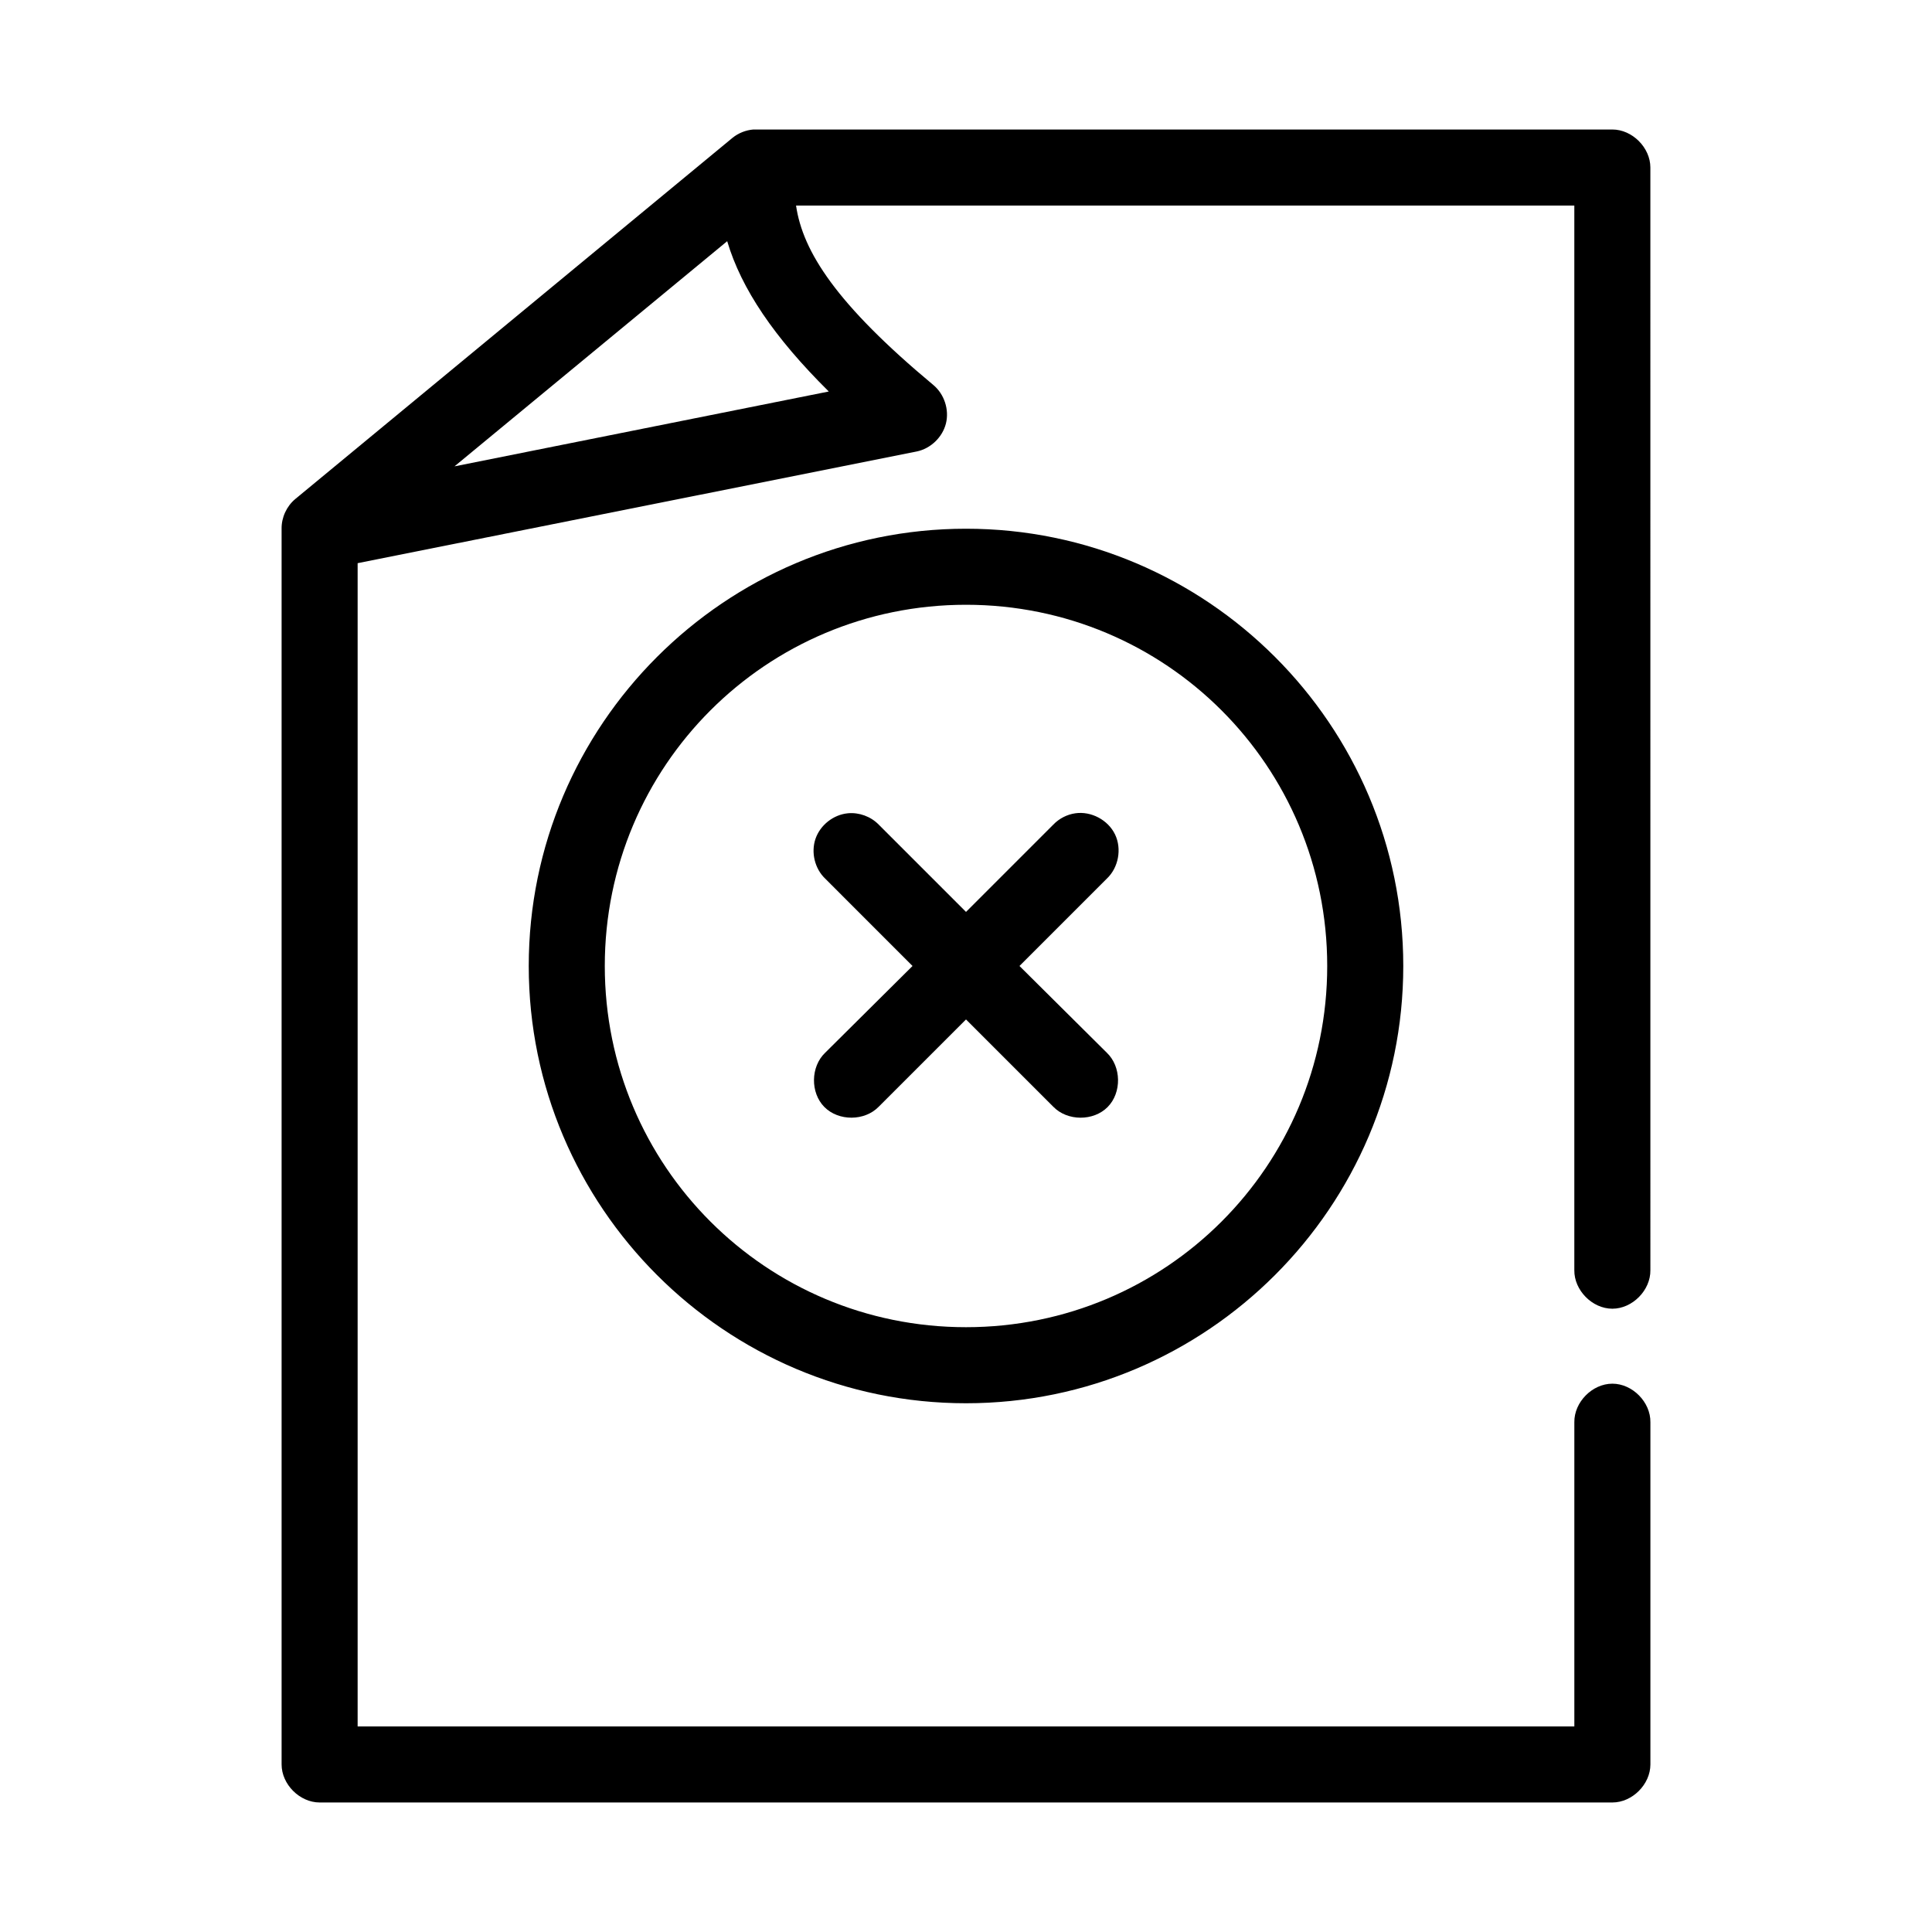 <?xml version="1.0" encoding="UTF-8"?>
<!-- Uploaded to: SVG Repo, www.svgrepo.com, Generator: SVG Repo Mixer Tools -->
<svg fill="#000000" width="800px" height="800px" version="1.1" viewBox="144 144 512 512" xmlns="http://www.w3.org/2000/svg">
 <path d="m343.64 178.32c-2 0.164-3.949 0.941-5.512 2.203l-115.88 95.723c-2.293 1.914-3.664 4.887-3.621 7.871v327.48c0 5.277 4.801 10.074 10.078 10.078h342.59c5.277 0 10.074-4.801 10.078-10.078v-90.688c0.074-5.324-4.754-10.219-10.078-10.219s-10.152 4.894-10.078 10.219v80.609h-322.44v-308.27l148.15-29.598c3.699-0.758 6.84-3.766 7.758-7.43 0.91-3.66-0.445-7.793-3.352-10.199-25.719-21.434-34.602-35.359-36.371-47.547h206.25v282.13c-0.074 5.324 4.754 10.219 10.078 10.219s10.152-4.894 10.078-10.219l-0.004-292.21c0-5.277-4.801-10.074-10.078-10.074h-227.66zm-6.926 29.598c3.746 12.621 12.445 25.5 26.922 39.832l-99.188 19.836zm63.289 76.199c-63.879 0-115.88 52-115.88 115.88 0 63.875 52 115.88 115.88 115.88 63.875 0 115.88-52 115.88-115.88 0-63.879-52-115.88-115.88-115.88zm0 20.152c52.984 0 95.723 42.738 95.723 95.727 0 52.984-42.738 95.723-95.723 95.723-52.988 0-95.727-42.738-95.727-95.723 0-52.988 42.738-95.727 95.727-95.727zm-31.332 55.262c-3.816 0.371-7.297 3.117-8.547 6.738-1.25 3.625-0.207 7.934 2.566 10.578l23.141 23.148-23.145 22.984c-3.871 3.68-3.977 10.59-0.219 14.387 3.758 3.797 10.664 3.769 14.391-0.062l23.145-23.141 23.145 23.145c3.723 3.832 10.633 3.859 14.391 0.062 3.758-3.797 3.652-10.707-0.219-14.387l-23.148-22.988 23.145-23.145c3.098-2.91 4.023-7.891 2.18-11.719-1.848-3.832-6.316-6.211-10.523-5.602-2.199 0.316-4.285 1.387-5.824 2.992l-23.145 23.145-23.145-23.145c-2.098-2.148-5.195-3.281-8.188-2.992z"/>
</svg>